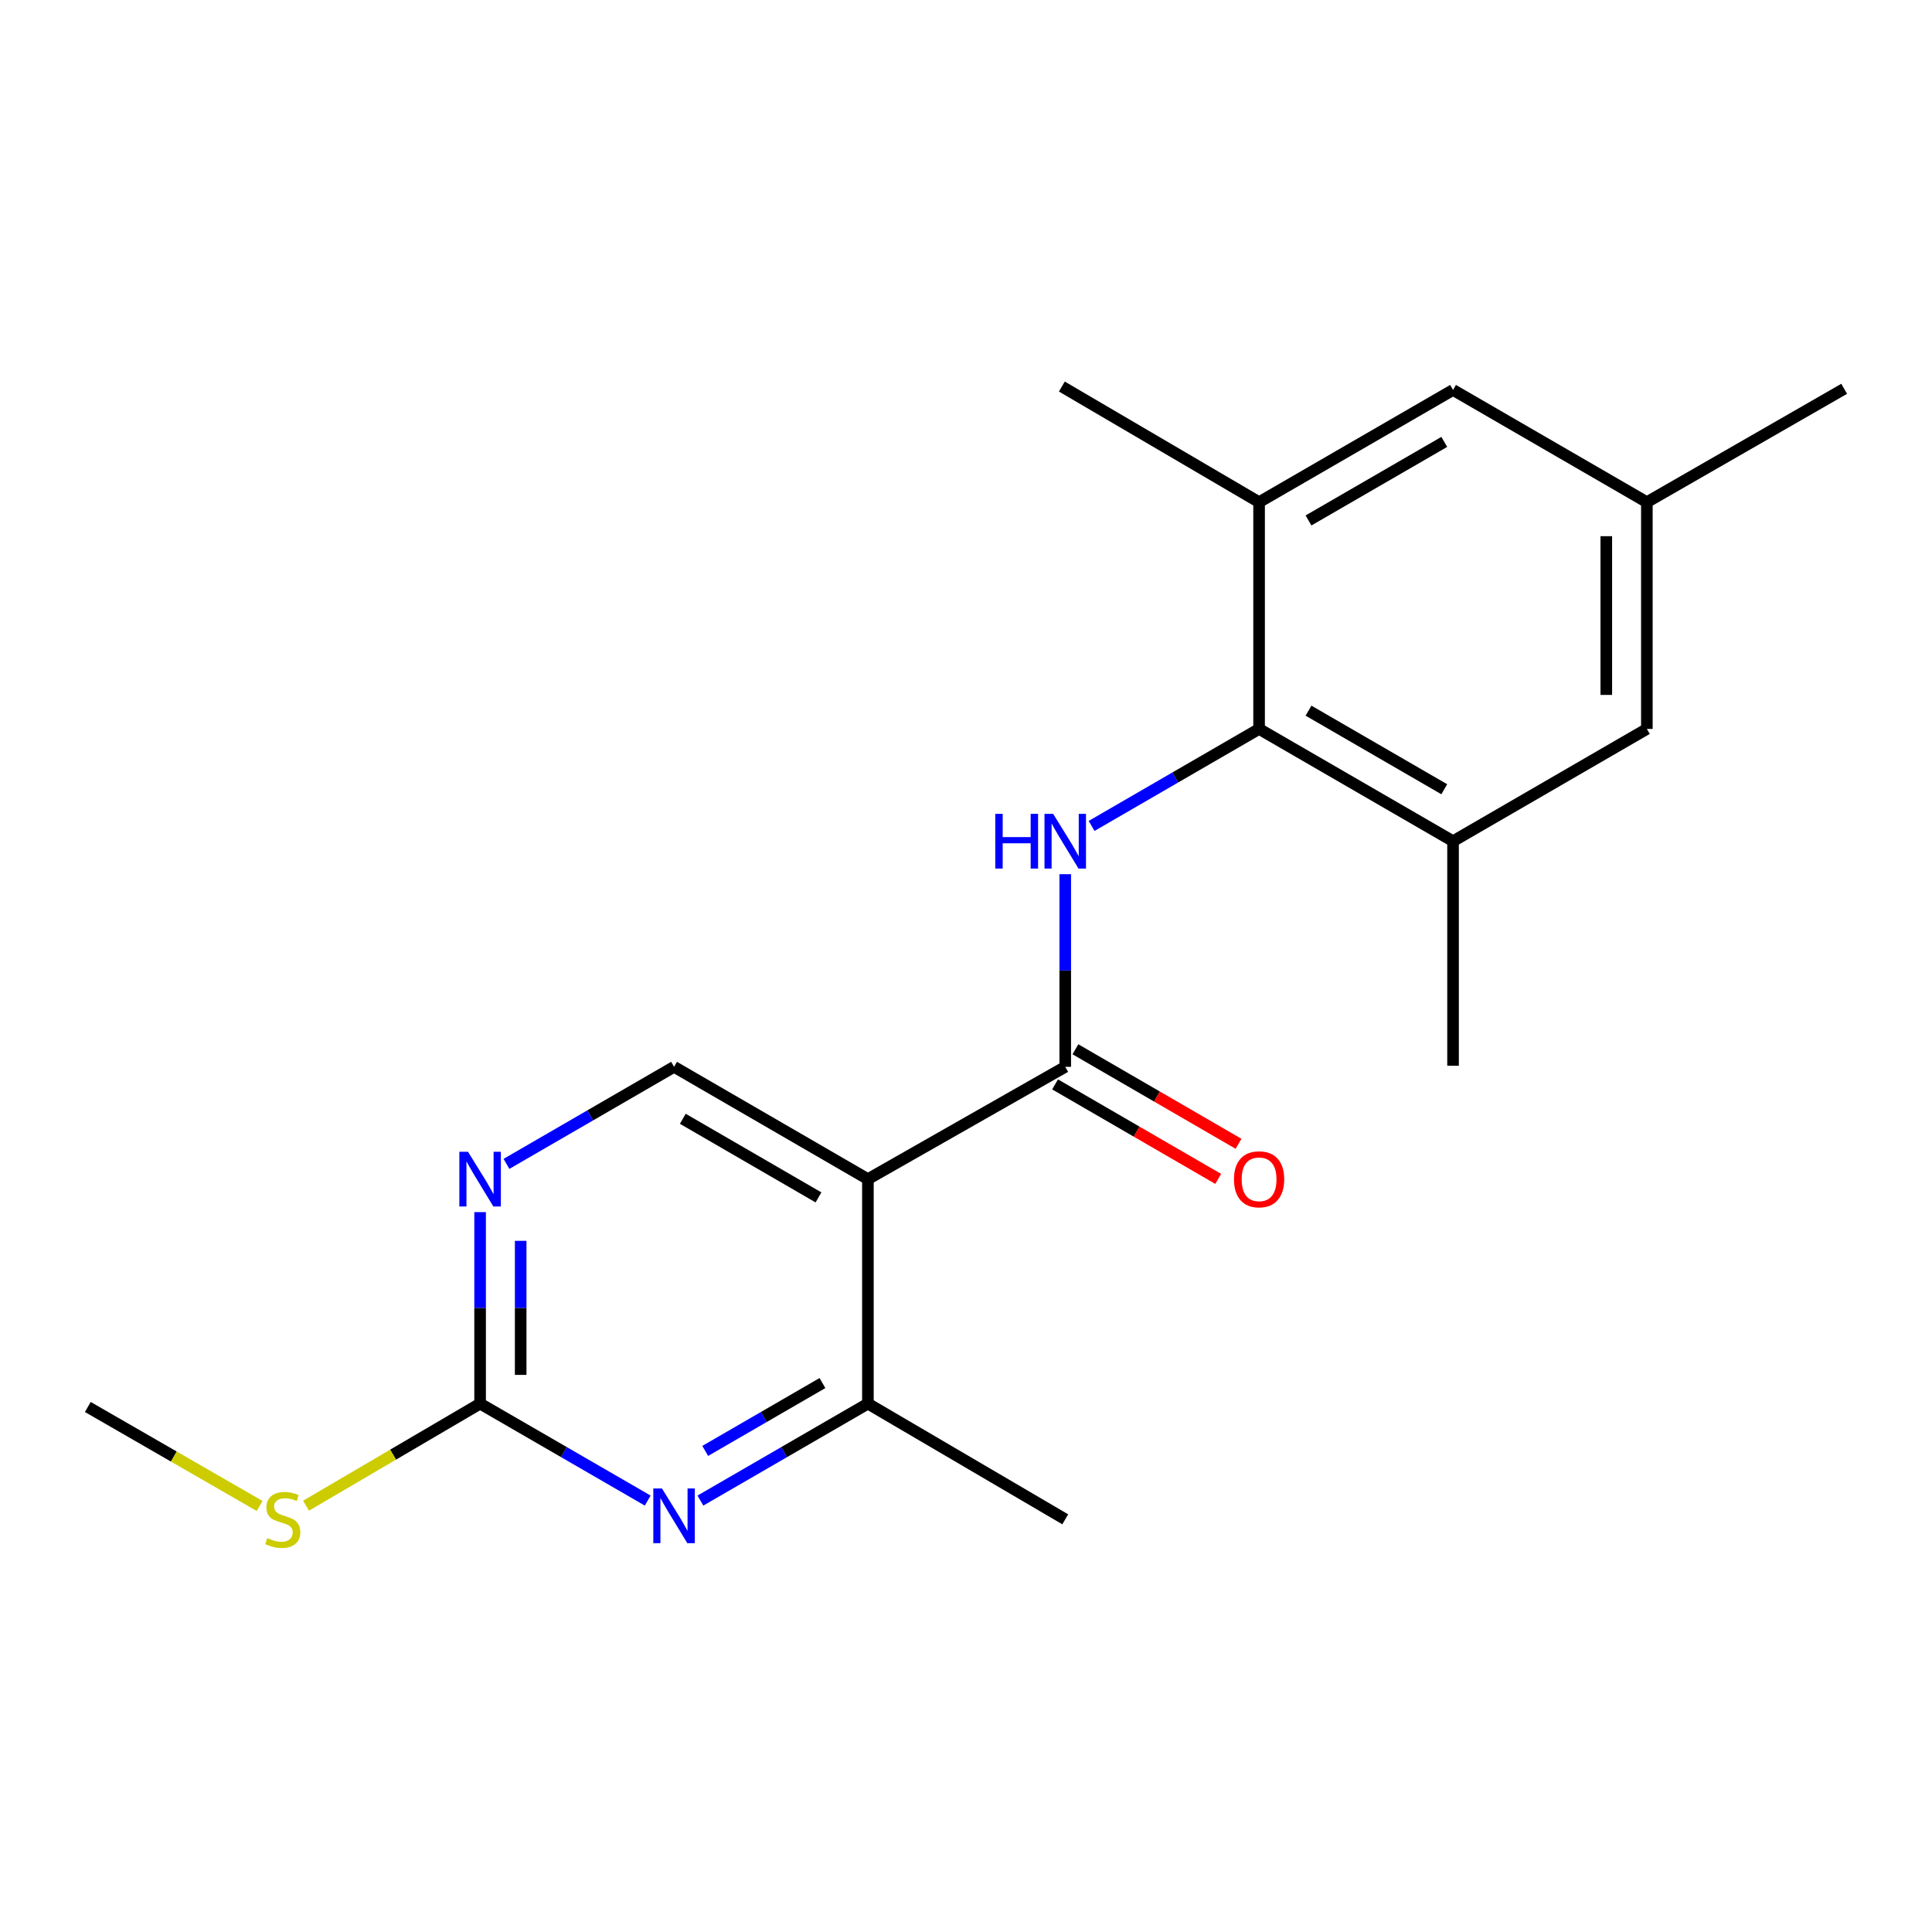 <?xml version='1.0' encoding='iso-8859-1'?>
<svg version='1.1' baseProfile='full'
              xmlns='http://www.w3.org/2000/svg'
                      xmlns:rdkit='http://www.rdkit.org/xml'
                      xmlns:xlink='http://www.w3.org/1999/xlink'
                  xml:space='preserve'
width='1000px' height='1000px' viewBox='0 0 1000 1000'>
<!-- END OF HEADER -->
<rect style='opacity:1.0;fill:#FFFFFF;stroke:none' width='1000' height='1000' x='0' y='0'> </rect>
<path class='bond-0' d='M 551.368,552.188 L 449.227,610.323' style='fill:none;fill-rule:evenodd;stroke:#000000;stroke-width:6px;stroke-linecap:butt;stroke-linejoin:miter;stroke-opacity:1' />
<path class='bond-1' d='M 551.368,552.188 L 551.368,502.336' style='fill:none;fill-rule:evenodd;stroke:#000000;stroke-width:6px;stroke-linecap:butt;stroke-linejoin:miter;stroke-opacity:1' />
<path class='bond-1' d='M 551.368,502.336 L 551.368,452.484' style='fill:none;fill-rule:evenodd;stroke:#0000FF;stroke-width:6px;stroke-linecap:butt;stroke-linejoin:miter;stroke-opacity:1' />
<path class='bond-10' d='M 546.104,561.273 L 588.322,585.735' style='fill:none;fill-rule:evenodd;stroke:#000000;stroke-width:6px;stroke-linecap:butt;stroke-linejoin:miter;stroke-opacity:1' />
<path class='bond-10' d='M 588.322,585.735 L 630.539,610.196' style='fill:none;fill-rule:evenodd;stroke:#FF0000;stroke-width:6px;stroke-linecap:butt;stroke-linejoin:miter;stroke-opacity:1' />
<path class='bond-10' d='M 556.632,543.103 L 598.85,567.564' style='fill:none;fill-rule:evenodd;stroke:#000000;stroke-width:6px;stroke-linecap:butt;stroke-linejoin:miter;stroke-opacity:1' />
<path class='bond-10' d='M 598.85,567.564 L 641.067,592.026' style='fill:none;fill-rule:evenodd;stroke:#FF0000;stroke-width:6px;stroke-linecap:butt;stroke-linejoin:miter;stroke-opacity:1' />
<path class='bond-4' d='M 449.227,610.323 L 449.227,726.512' style='fill:none;fill-rule:evenodd;stroke:#000000;stroke-width:6px;stroke-linecap:butt;stroke-linejoin:miter;stroke-opacity:1' />
<path class='bond-9' d='M 449.227,610.323 L 348.893,552.188' style='fill:none;fill-rule:evenodd;stroke:#000000;stroke-width:6px;stroke-linecap:butt;stroke-linejoin:miter;stroke-opacity:1' />
<path class='bond-9' d='M 423.648,619.773 L 353.415,579.079' style='fill:none;fill-rule:evenodd;stroke:#000000;stroke-width:6px;stroke-linecap:butt;stroke-linejoin:miter;stroke-opacity:1' />
<path class='bond-2' d='M 565.007,427.505 L 608.354,402.399' style='fill:none;fill-rule:evenodd;stroke:#0000FF;stroke-width:6px;stroke-linecap:butt;stroke-linejoin:miter;stroke-opacity:1' />
<path class='bond-2' d='M 608.354,402.399 L 651.702,377.293' style='fill:none;fill-rule:evenodd;stroke:#000000;stroke-width:6px;stroke-linecap:butt;stroke-linejoin:miter;stroke-opacity:1' />
<path class='bond-7' d='M 651.702,377.293 L 752.094,435.405' style='fill:none;fill-rule:evenodd;stroke:#000000;stroke-width:6px;stroke-linecap:butt;stroke-linejoin:miter;stroke-opacity:1' />
<path class='bond-7' d='M 677.281,367.835 L 747.555,408.513' style='fill:none;fill-rule:evenodd;stroke:#000000;stroke-width:6px;stroke-linecap:butt;stroke-linejoin:miter;stroke-opacity:1' />
<path class='bond-8' d='M 651.702,377.293 L 651.702,259.926' style='fill:none;fill-rule:evenodd;stroke:#000000;stroke-width:6px;stroke-linecap:butt;stroke-linejoin:miter;stroke-opacity:1' />
<path class='bond-3' d='M 362.531,776.694 L 405.879,751.603' style='fill:none;fill-rule:evenodd;stroke:#0000FF;stroke-width:6px;stroke-linecap:butt;stroke-linejoin:miter;stroke-opacity:1' />
<path class='bond-3' d='M 405.879,751.603 L 449.227,726.512' style='fill:none;fill-rule:evenodd;stroke:#000000;stroke-width:6px;stroke-linecap:butt;stroke-linejoin:miter;stroke-opacity:1' />
<path class='bond-3' d='M 365.015,750.992 L 395.359,733.428' style='fill:none;fill-rule:evenodd;stroke:#0000FF;stroke-width:6px;stroke-linecap:butt;stroke-linejoin:miter;stroke-opacity:1' />
<path class='bond-3' d='M 395.359,733.428 L 425.702,715.864' style='fill:none;fill-rule:evenodd;stroke:#000000;stroke-width:6px;stroke-linecap:butt;stroke-linejoin:miter;stroke-opacity:1' />
<path class='bond-20' d='M 335.254,776.698 L 291.878,751.605' style='fill:none;fill-rule:evenodd;stroke:#0000FF;stroke-width:6px;stroke-linecap:butt;stroke-linejoin:miter;stroke-opacity:1' />
<path class='bond-20' d='M 291.878,751.605 L 248.501,726.512' style='fill:none;fill-rule:evenodd;stroke:#000000;stroke-width:6px;stroke-linecap:butt;stroke-linejoin:miter;stroke-opacity:1' />
<path class='bond-15' d='M 449.227,726.512 L 551.368,786.397' style='fill:none;fill-rule:evenodd;stroke:#000000;stroke-width:6px;stroke-linecap:butt;stroke-linejoin:miter;stroke-opacity:1' />
<path class='bond-5' d='M 248.501,726.512 L 248.501,676.95' style='fill:none;fill-rule:evenodd;stroke:#000000;stroke-width:6px;stroke-linecap:butt;stroke-linejoin:miter;stroke-opacity:1' />
<path class='bond-5' d='M 248.501,676.95 L 248.501,627.388' style='fill:none;fill-rule:evenodd;stroke:#0000FF;stroke-width:6px;stroke-linecap:butt;stroke-linejoin:miter;stroke-opacity:1' />
<path class='bond-5' d='M 269.501,711.643 L 269.501,676.95' style='fill:none;fill-rule:evenodd;stroke:#000000;stroke-width:6px;stroke-linecap:butt;stroke-linejoin:miter;stroke-opacity:1' />
<path class='bond-5' d='M 269.501,676.95 L 269.501,642.256' style='fill:none;fill-rule:evenodd;stroke:#0000FF;stroke-width:6px;stroke-linecap:butt;stroke-linejoin:miter;stroke-opacity:1' />
<path class='bond-14' d='M 248.501,726.512 L 203.456,752.924' style='fill:none;fill-rule:evenodd;stroke:#000000;stroke-width:6px;stroke-linecap:butt;stroke-linejoin:miter;stroke-opacity:1' />
<path class='bond-14' d='M 203.456,752.924 L 158.411,779.337' style='fill:none;fill-rule:evenodd;stroke:#CCCC00;stroke-width:6px;stroke-linecap:butt;stroke-linejoin:miter;stroke-opacity:1' />
<path class='bond-6' d='M 262.142,602.424 L 305.517,577.306' style='fill:none;fill-rule:evenodd;stroke:#0000FF;stroke-width:6px;stroke-linecap:butt;stroke-linejoin:miter;stroke-opacity:1' />
<path class='bond-6' d='M 305.517,577.306 L 348.893,552.188' style='fill:none;fill-rule:evenodd;stroke:#000000;stroke-width:6px;stroke-linecap:butt;stroke-linejoin:miter;stroke-opacity:1' />
<path class='bond-11' d='M 752.094,435.405 L 852.415,377.293' style='fill:none;fill-rule:evenodd;stroke:#000000;stroke-width:6px;stroke-linecap:butt;stroke-linejoin:miter;stroke-opacity:1' />
<path class='bond-17' d='M 752.094,435.405 L 752.094,551.628' style='fill:none;fill-rule:evenodd;stroke:#000000;stroke-width:6px;stroke-linecap:butt;stroke-linejoin:miter;stroke-opacity:1' />
<path class='bond-12' d='M 651.702,259.926 L 752.094,201.838' style='fill:none;fill-rule:evenodd;stroke:#000000;stroke-width:6px;stroke-linecap:butt;stroke-linejoin:miter;stroke-opacity:1' />
<path class='bond-12' d='M 677.278,269.389 L 747.552,228.728' style='fill:none;fill-rule:evenodd;stroke:#000000;stroke-width:6px;stroke-linecap:butt;stroke-linejoin:miter;stroke-opacity:1' />
<path class='bond-16' d='M 651.702,259.926 L 549.618,200.076' style='fill:none;fill-rule:evenodd;stroke:#000000;stroke-width:6px;stroke-linecap:butt;stroke-linejoin:miter;stroke-opacity:1' />
<path class='bond-21' d='M 852.415,377.293 L 852.415,259.926' style='fill:none;fill-rule:evenodd;stroke:#000000;stroke-width:6px;stroke-linecap:butt;stroke-linejoin:miter;stroke-opacity:1' />
<path class='bond-21' d='M 831.415,359.688 L 831.415,277.531' style='fill:none;fill-rule:evenodd;stroke:#000000;stroke-width:6px;stroke-linecap:butt;stroke-linejoin:miter;stroke-opacity:1' />
<path class='bond-13' d='M 752.094,201.838 L 852.415,259.926' style='fill:none;fill-rule:evenodd;stroke:#000000;stroke-width:6px;stroke-linecap:butt;stroke-linejoin:miter;stroke-opacity:1' />
<path class='bond-18' d='M 852.415,259.926 L 954.545,201.243' style='fill:none;fill-rule:evenodd;stroke:#000000;stroke-width:6px;stroke-linecap:butt;stroke-linejoin:miter;stroke-opacity:1' />
<path class='bond-19' d='M 134.38,779.487 L 89.917,753.869' style='fill:none;fill-rule:evenodd;stroke:#CCCC00;stroke-width:6px;stroke-linecap:butt;stroke-linejoin:miter;stroke-opacity:1' />
<path class='bond-19' d='M 89.917,753.869 L 45.455,728.25' style='fill:none;fill-rule:evenodd;stroke:#000000;stroke-width:6px;stroke-linecap:butt;stroke-linejoin:miter;stroke-opacity:1' />
<path  class='atom-2' d='M 515.148 421.245
L 518.988 421.245
L 518.988 433.285
L 533.468 433.285
L 533.468 421.245
L 537.308 421.245
L 537.308 449.565
L 533.468 449.565
L 533.468 436.485
L 518.988 436.485
L 518.988 449.565
L 515.148 449.565
L 515.148 421.245
' fill='#0000FF'/>
<path  class='atom-2' d='M 545.108 421.245
L 554.388 436.245
Q 555.308 437.725, 556.788 440.405
Q 558.268 443.085, 558.348 443.245
L 558.348 421.245
L 562.108 421.245
L 562.108 449.565
L 558.228 449.565
L 548.268 433.165
Q 547.108 431.245, 545.868 429.045
Q 544.668 426.845, 544.308 426.165
L 544.308 449.565
L 540.628 449.565
L 540.628 421.245
L 545.108 421.245
' fill='#0000FF'/>
<path  class='atom-4' d='M 342.633 770.428
L 351.913 785.428
Q 352.833 786.908, 354.313 789.588
Q 355.793 792.268, 355.873 792.428
L 355.873 770.428
L 359.633 770.428
L 359.633 798.748
L 355.753 798.748
L 345.793 782.348
Q 344.633 780.428, 343.393 778.228
Q 342.193 776.028, 341.833 775.348
L 341.833 798.748
L 338.153 798.748
L 338.153 770.428
L 342.633 770.428
' fill='#0000FF'/>
<path  class='atom-7' d='M 242.241 596.163
L 251.521 611.163
Q 252.441 612.643, 253.921 615.323
Q 255.401 618.003, 255.481 618.163
L 255.481 596.163
L 259.241 596.163
L 259.241 624.483
L 255.361 624.483
L 245.401 608.083
Q 244.241 606.163, 243.001 603.963
Q 241.801 601.763, 241.441 601.083
L 241.441 624.483
L 237.761 624.483
L 237.761 596.163
L 242.241 596.163
' fill='#0000FF'/>
<path  class='atom-11' d='M 638.702 610.403
Q 638.702 603.603, 642.062 599.803
Q 645.422 596.003, 651.702 596.003
Q 657.982 596.003, 661.342 599.803
Q 664.702 603.603, 664.702 610.403
Q 664.702 617.283, 661.302 621.203
Q 657.902 625.083, 651.702 625.083
Q 645.462 625.083, 642.062 621.203
Q 638.702 617.323, 638.702 610.403
M 651.702 621.883
Q 656.022 621.883, 658.342 619.003
Q 660.702 616.083, 660.702 610.403
Q 660.702 604.843, 658.342 602.043
Q 656.022 599.203, 651.702 599.203
Q 647.382 599.203, 645.022 602.003
Q 642.702 604.803, 642.702 610.403
Q 642.702 616.123, 645.022 619.003
Q 647.382 621.883, 651.702 621.883
' fill='#FF0000'/>
<path  class='atom-15' d='M 138.371 796.117
Q 138.691 796.237, 140.011 796.797
Q 141.331 797.357, 142.771 797.717
Q 144.251 798.037, 145.691 798.037
Q 148.371 798.037, 149.931 796.757
Q 151.491 795.437, 151.491 793.157
Q 151.491 791.597, 150.691 790.637
Q 149.931 789.677, 148.731 789.157
Q 147.531 788.637, 145.531 788.037
Q 143.011 787.277, 141.491 786.557
Q 140.011 785.837, 138.931 784.317
Q 137.891 782.797, 137.891 780.237
Q 137.891 776.677, 140.291 774.477
Q 142.731 772.277, 147.531 772.277
Q 150.811 772.277, 154.531 773.837
L 153.611 776.917
Q 150.211 775.517, 147.651 775.517
Q 144.891 775.517, 143.371 776.677
Q 141.851 777.797, 141.891 779.757
Q 141.891 781.277, 142.651 782.197
Q 143.451 783.117, 144.571 783.637
Q 145.731 784.157, 147.651 784.757
Q 150.211 785.557, 151.731 786.357
Q 153.251 787.157, 154.331 788.797
Q 155.451 790.397, 155.451 793.157
Q 155.451 797.077, 152.811 799.197
Q 150.211 801.277, 145.851 801.277
Q 143.331 801.277, 141.411 800.717
Q 139.531 800.197, 137.291 799.277
L 138.371 796.117
' fill='#CCCC00'/>
</svg>
